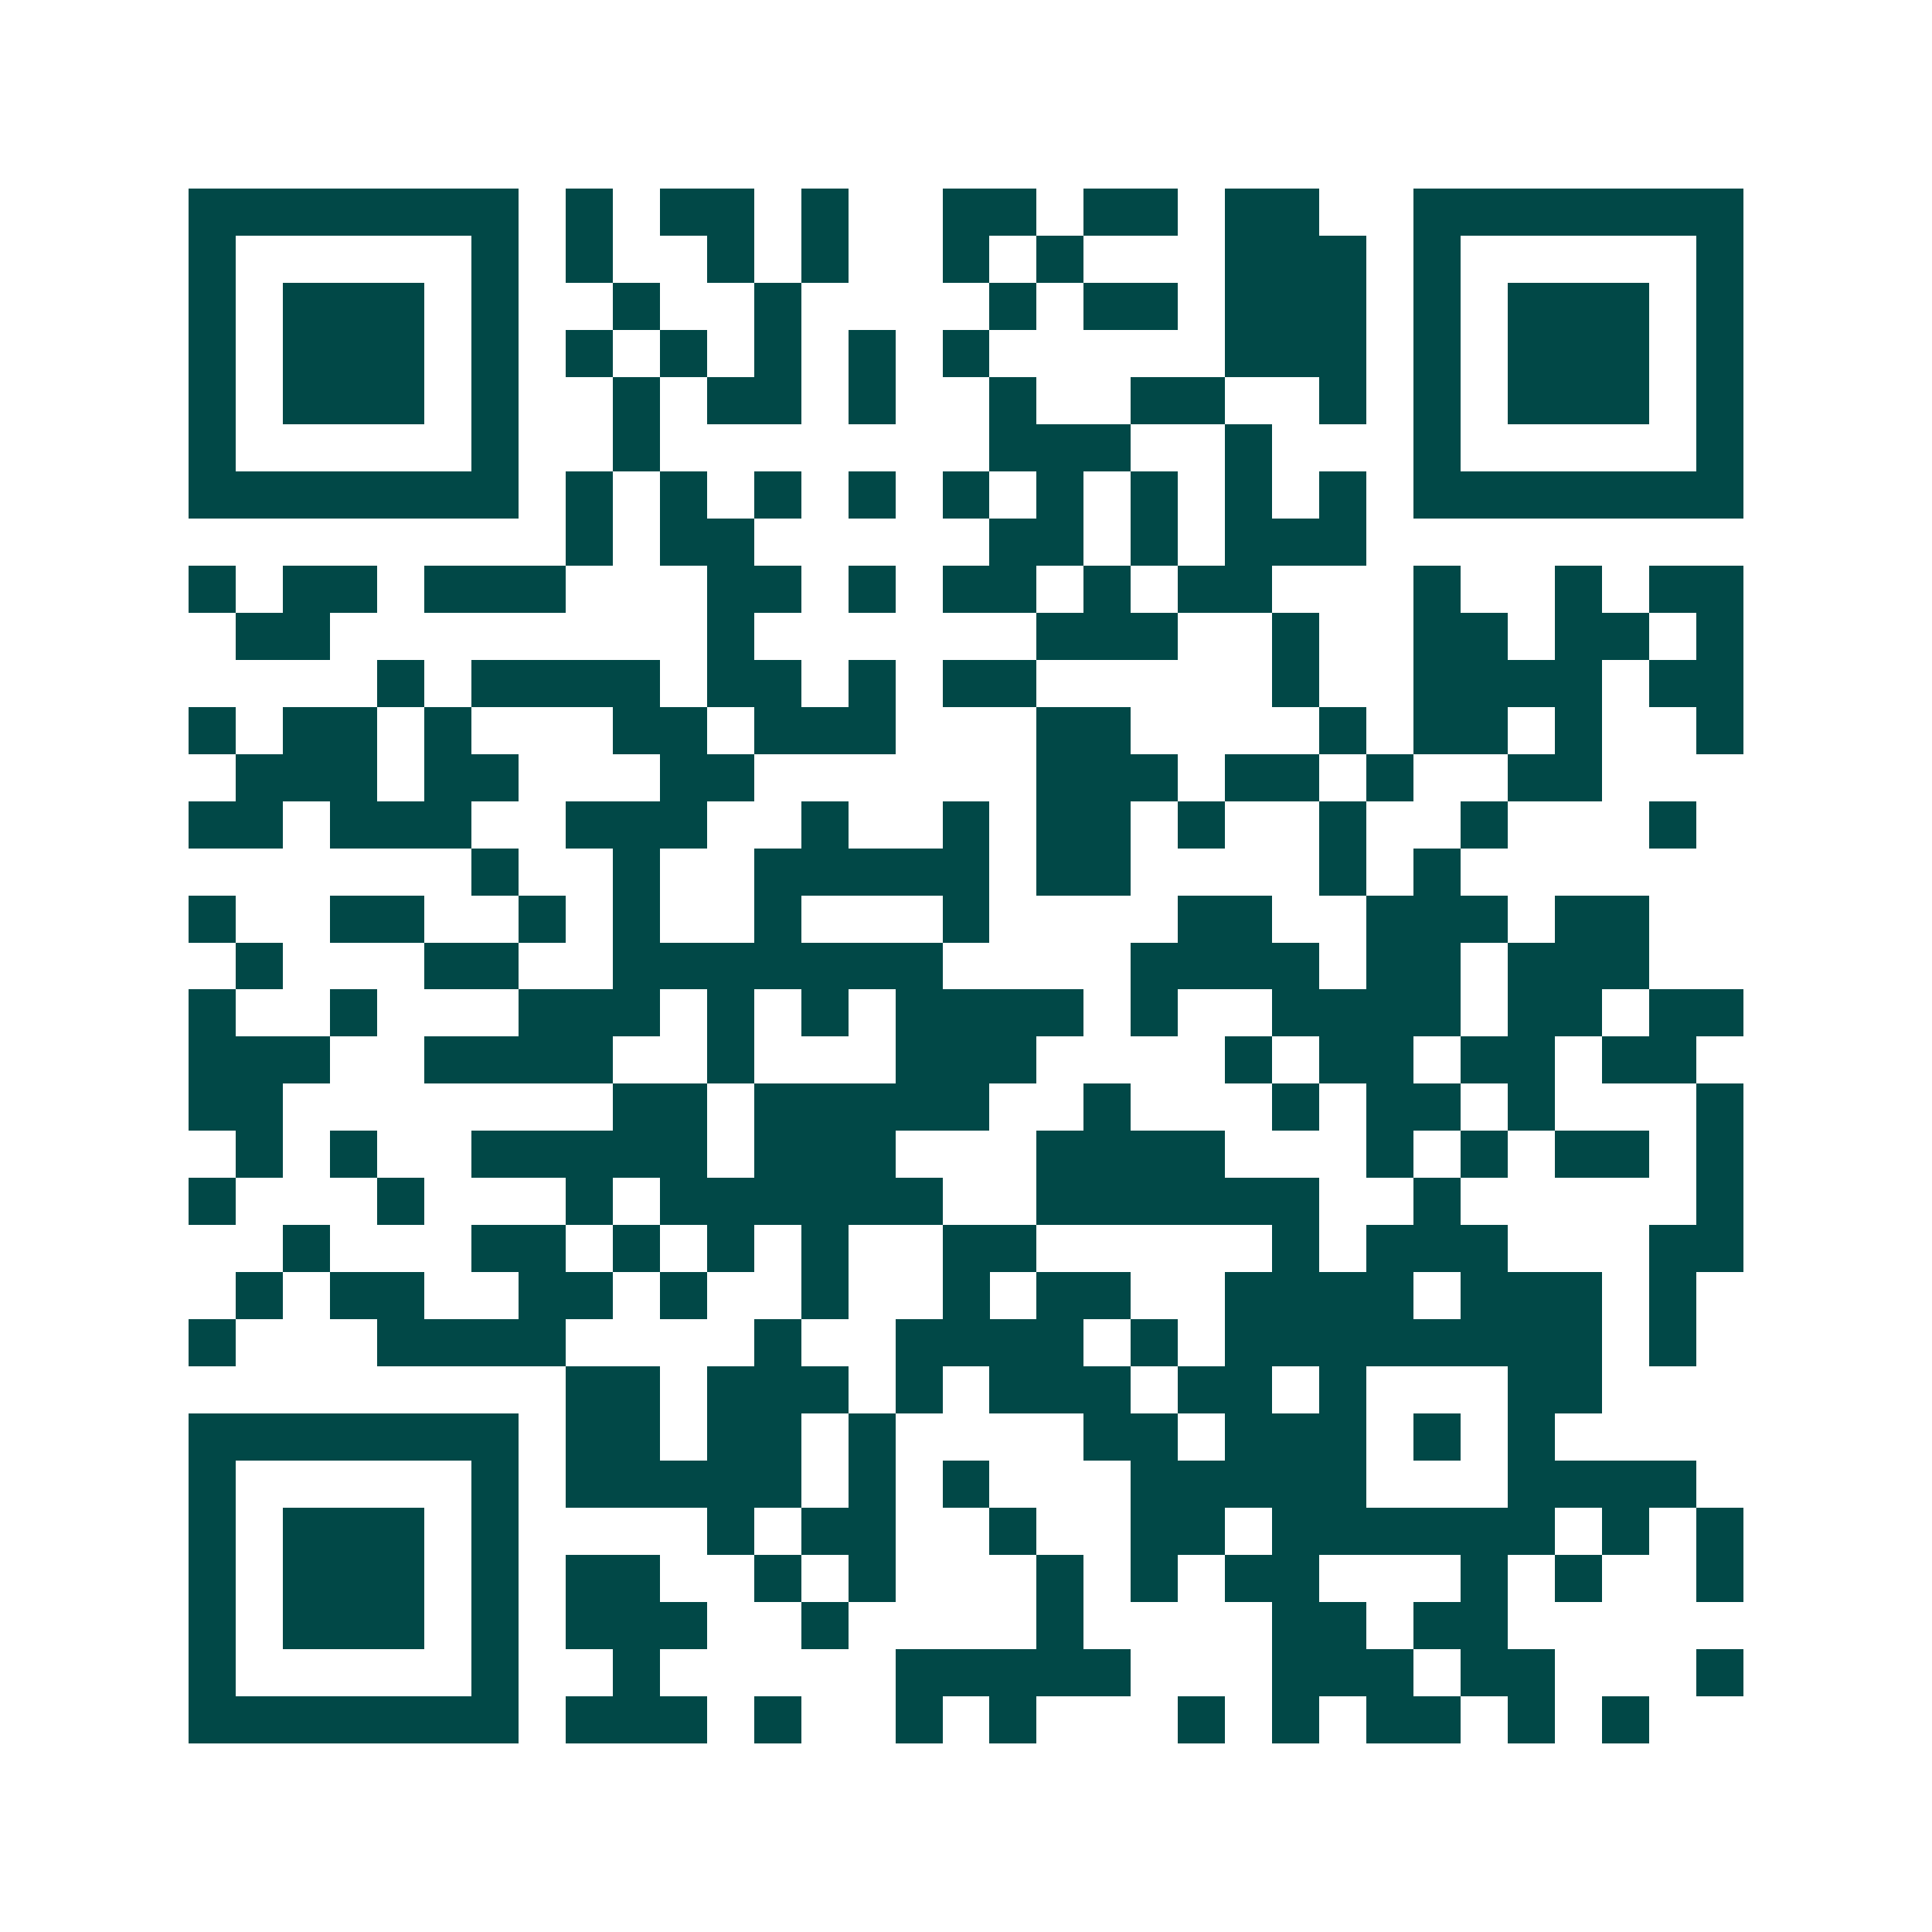 <svg xmlns="http://www.w3.org/2000/svg" width="200" height="200" viewBox="0 0 41 41" shape-rendering="crispEdges"><path fill="#ffffff" d="M0 0h41v41H0z"/><path stroke="#014847" d="M4 4.5h7m1 0h1m1 0h2m1 0h1m2 0h2m1 0h2m1 0h2m2 0h7M4 5.5h1m5 0h1m1 0h1m2 0h1m1 0h1m2 0h1m1 0h1m3 0h3m1 0h1m5 0h1M4 6.5h1m1 0h3m1 0h1m2 0h1m2 0h1m4 0h1m1 0h2m1 0h3m1 0h1m1 0h3m1 0h1M4 7.5h1m1 0h3m1 0h1m1 0h1m1 0h1m1 0h1m1 0h1m1 0h1m5 0h3m1 0h1m1 0h3m1 0h1M4 8.5h1m1 0h3m1 0h1m2 0h1m1 0h2m1 0h1m2 0h1m2 0h2m2 0h1m1 0h1m1 0h3m1 0h1M4 9.5h1m5 0h1m2 0h1m7 0h3m2 0h1m3 0h1m5 0h1M4 10.5h7m1 0h1m1 0h1m1 0h1m1 0h1m1 0h1m1 0h1m1 0h1m1 0h1m1 0h1m1 0h7M12 11.5h1m1 0h2m5 0h2m1 0h1m1 0h3M4 12.5h1m1 0h2m1 0h3m3 0h2m1 0h1m1 0h2m1 0h1m1 0h2m3 0h1m2 0h1m1 0h2M5 13.5h2m8 0h1m6 0h3m2 0h1m2 0h2m1 0h2m1 0h1M8 14.5h1m1 0h4m1 0h2m1 0h1m1 0h2m5 0h1m2 0h4m1 0h2M4 15.5h1m1 0h2m1 0h1m3 0h2m1 0h3m3 0h2m4 0h1m1 0h2m1 0h1m2 0h1M5 16.5h3m1 0h2m3 0h2m6 0h3m1 0h2m1 0h1m2 0h2M4 17.5h2m1 0h3m2 0h3m2 0h1m2 0h1m1 0h2m1 0h1m2 0h1m2 0h1m3 0h1M10 18.5h1m2 0h1m2 0h5m1 0h2m4 0h1m1 0h1M4 19.5h1m2 0h2m2 0h1m1 0h1m2 0h1m3 0h1m4 0h2m2 0h3m1 0h2M5 20.5h1m3 0h2m2 0h7m4 0h4m1 0h2m1 0h3M4 21.5h1m2 0h1m3 0h3m1 0h1m1 0h1m1 0h4m1 0h1m2 0h4m1 0h2m1 0h2M4 22.5h3m2 0h4m2 0h1m3 0h3m4 0h1m1 0h2m1 0h2m1 0h2M4 23.5h2m7 0h2m1 0h5m2 0h1m3 0h1m1 0h2m1 0h1m3 0h1M5 24.5h1m1 0h1m2 0h5m1 0h3m3 0h4m3 0h1m1 0h1m1 0h2m1 0h1M4 25.5h1m3 0h1m3 0h1m1 0h6m2 0h6m2 0h1m5 0h1M6 26.5h1m3 0h2m1 0h1m1 0h1m1 0h1m2 0h2m5 0h1m1 0h3m3 0h2M5 27.5h1m1 0h2m2 0h2m1 0h1m2 0h1m2 0h1m1 0h2m2 0h4m1 0h3m1 0h1M4 28.5h1m3 0h4m4 0h1m2 0h4m1 0h1m1 0h8m1 0h1M12 29.5h2m1 0h3m1 0h1m1 0h3m1 0h2m1 0h1m3 0h2M4 30.5h7m1 0h2m1 0h2m1 0h1m4 0h2m1 0h3m1 0h1m1 0h1M4 31.5h1m5 0h1m1 0h5m1 0h1m1 0h1m3 0h5m3 0h4M4 32.5h1m1 0h3m1 0h1m4 0h1m1 0h2m2 0h1m2 0h2m1 0h6m1 0h1m1 0h1M4 33.5h1m1 0h3m1 0h1m1 0h2m2 0h1m1 0h1m3 0h1m1 0h1m1 0h2m3 0h1m1 0h1m2 0h1M4 34.5h1m1 0h3m1 0h1m1 0h3m2 0h1m4 0h1m4 0h2m1 0h2M4 35.5h1m5 0h1m2 0h1m5 0h5m3 0h3m1 0h2m3 0h1M4 36.5h7m1 0h3m1 0h1m2 0h1m1 0h1m3 0h1m1 0h1m1 0h2m1 0h1m1 0h1"/></svg>
